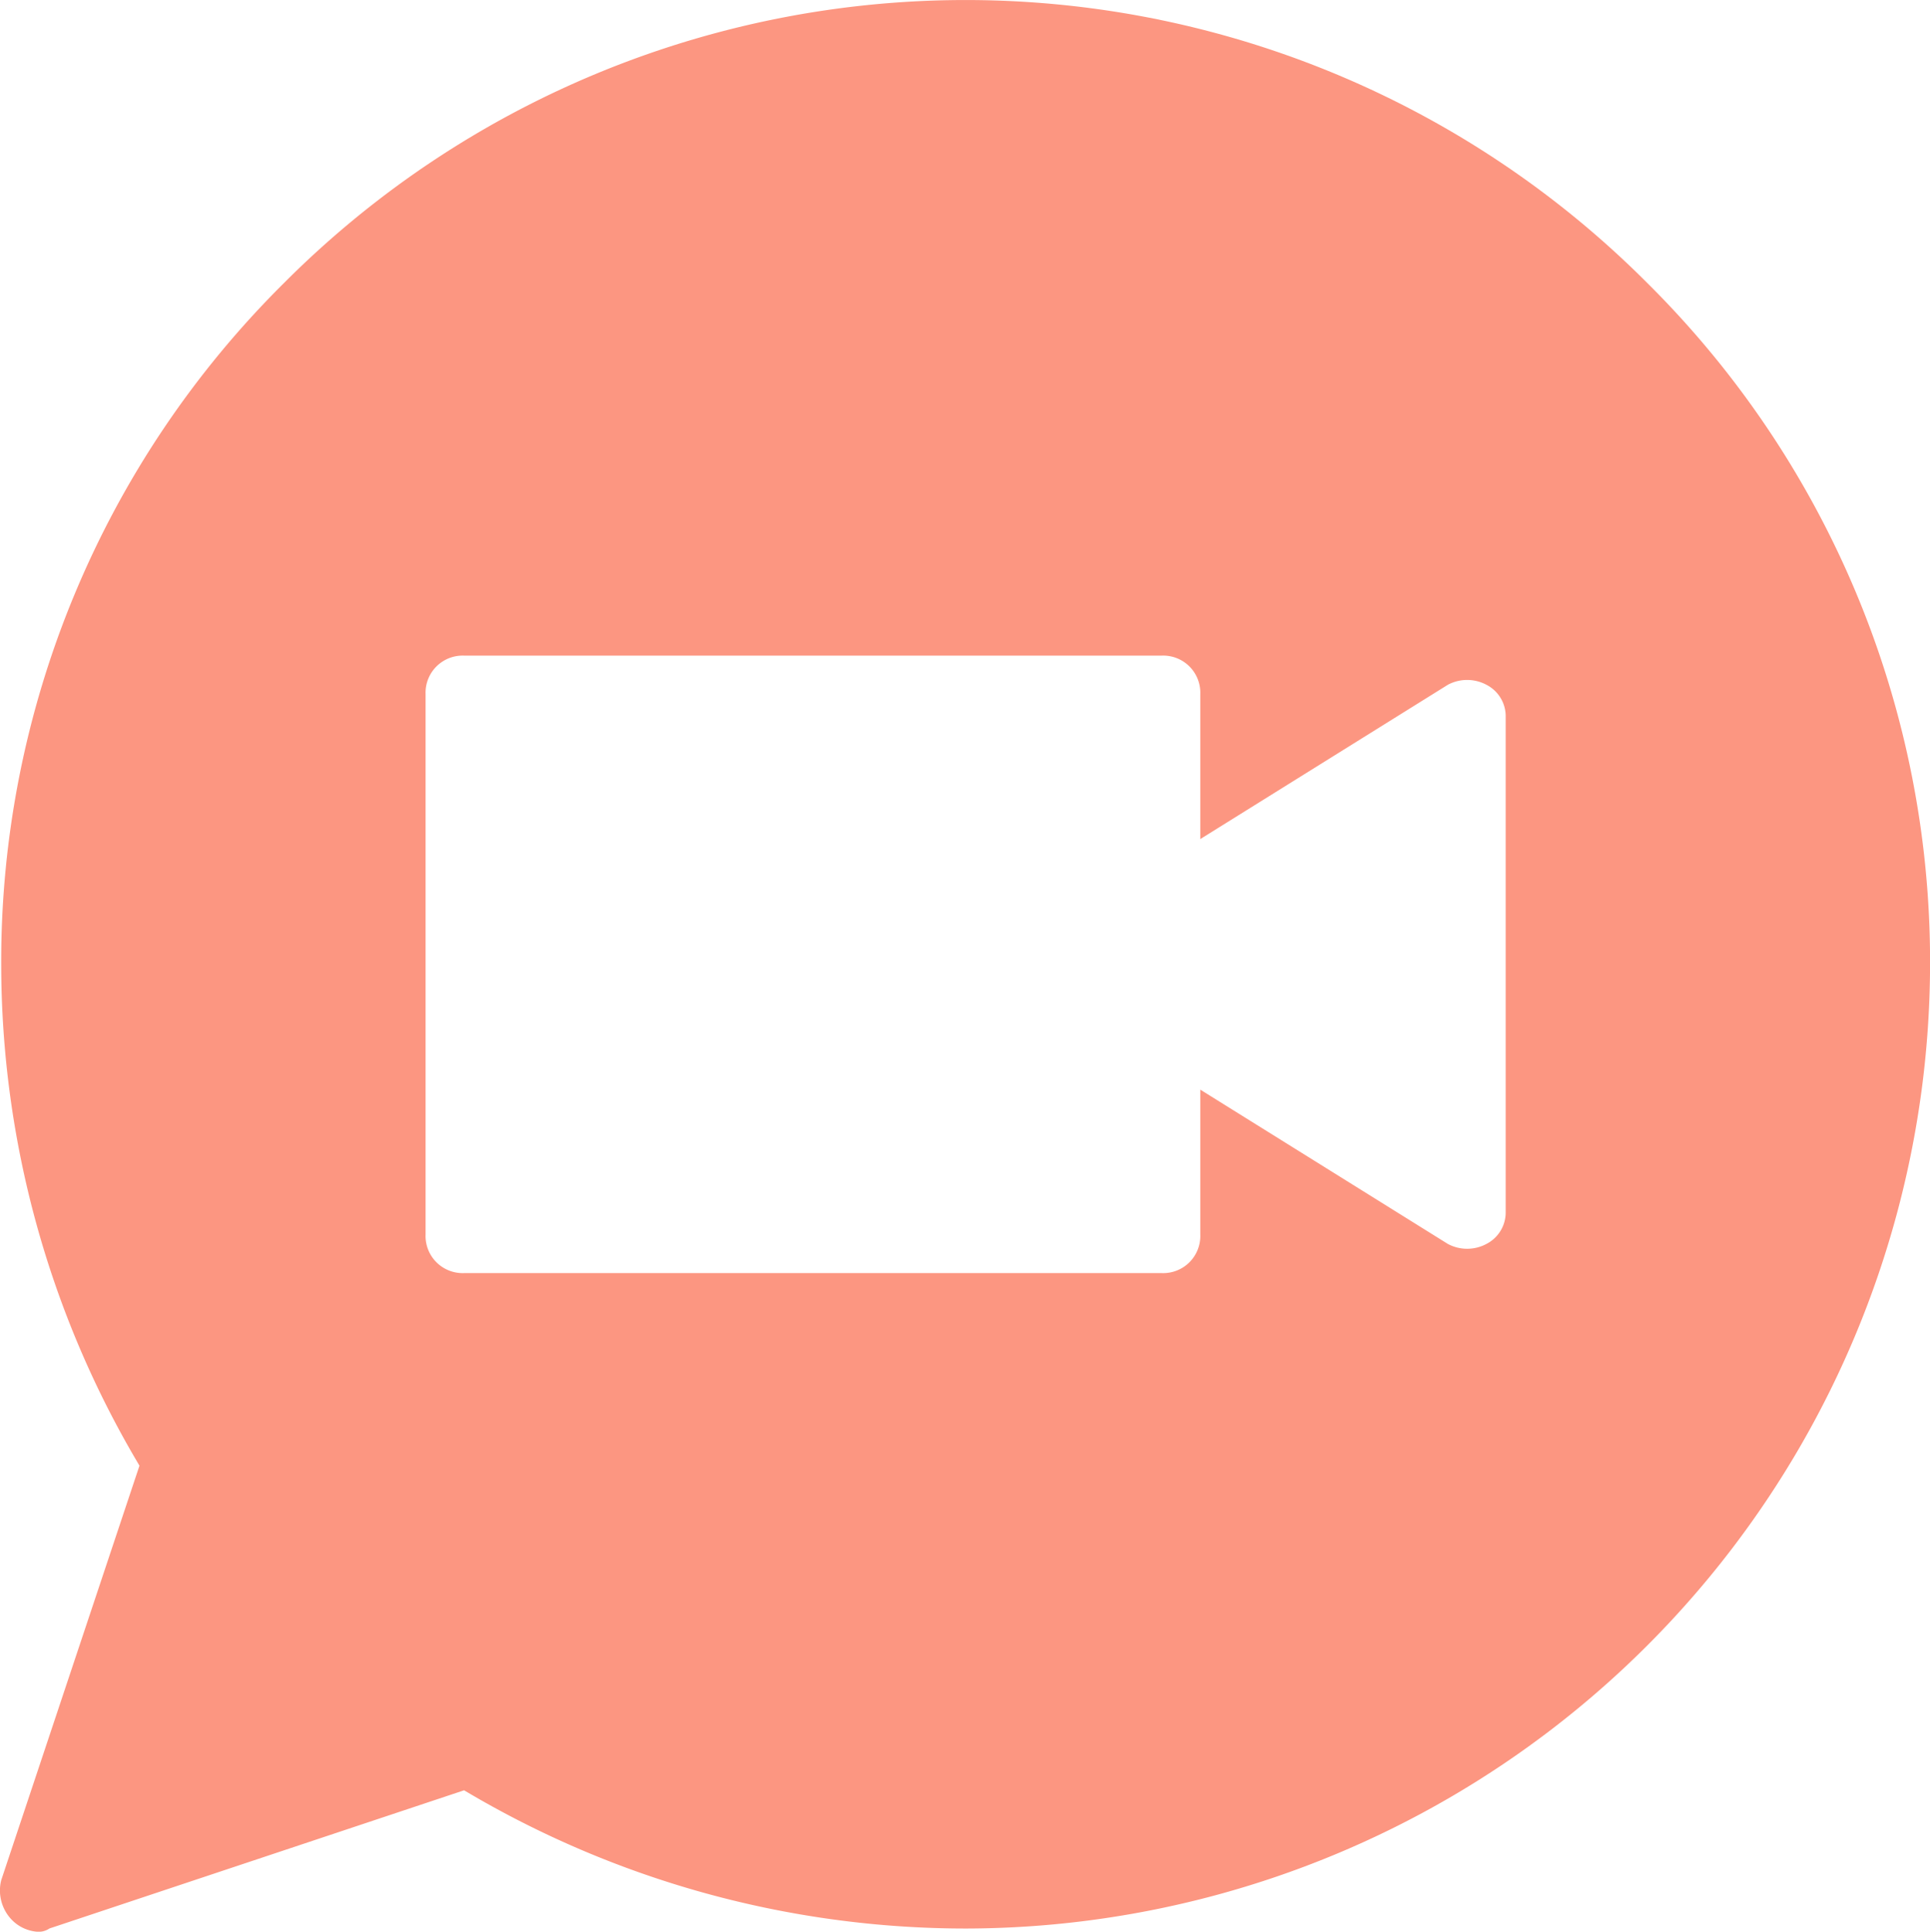 <svg id="Group_8963" data-name="Group 8963" xmlns="http://www.w3.org/2000/svg" xmlns:xlink="http://www.w3.org/1999/xlink" width="31.967" height="32" viewBox="0 0 31.967 32">
  <defs>
    <clipPath id="clip-path">
      <rect id="Rectangle_9614" data-name="Rectangle 9614" width="31.967" height="32" fill="#fc9681"/>
    </clipPath>
  </defs>
  <g id="Group_7523" data-name="Group 7523" clip-path="url(#clip-path)">
    <path id="Path_45548" data-name="Path 45548" d="M27.281,4.686a15.94,15.94,0,0,0-22.576,0A15.827,15.827,0,0,0,.019,15.974,16.25,16.25,0,0,0,2.309,24.28L.019,31.148a.7.7,0,0,0,.16.639A.657.657,0,0,0,.605,32a.32.32,0,0,0,.213-.053l6.868-2.289a16.249,16.249,0,0,0,8.307,2.29A16,16,0,0,0,31.967,15.974,15.827,15.827,0,0,0,27.281,4.686ZM24.938,20.074a.587.587,0,0,1-.319.533.678.678,0,0,1-.639,0l-4.1-2.556v2.4a.615.615,0,0,1-.639.639H7.687a.615.615,0,0,1-.639-.639V11.5a.615.615,0,0,1,.639-.639H19.241a.615.615,0,0,1,.639.639v2.4l4.1-2.556a.678.678,0,0,1,.639,0,.586.586,0,0,1,.319.533Z" transform="translate(0.001)" fill="#fc9681"/>
  </g>
</svg>
